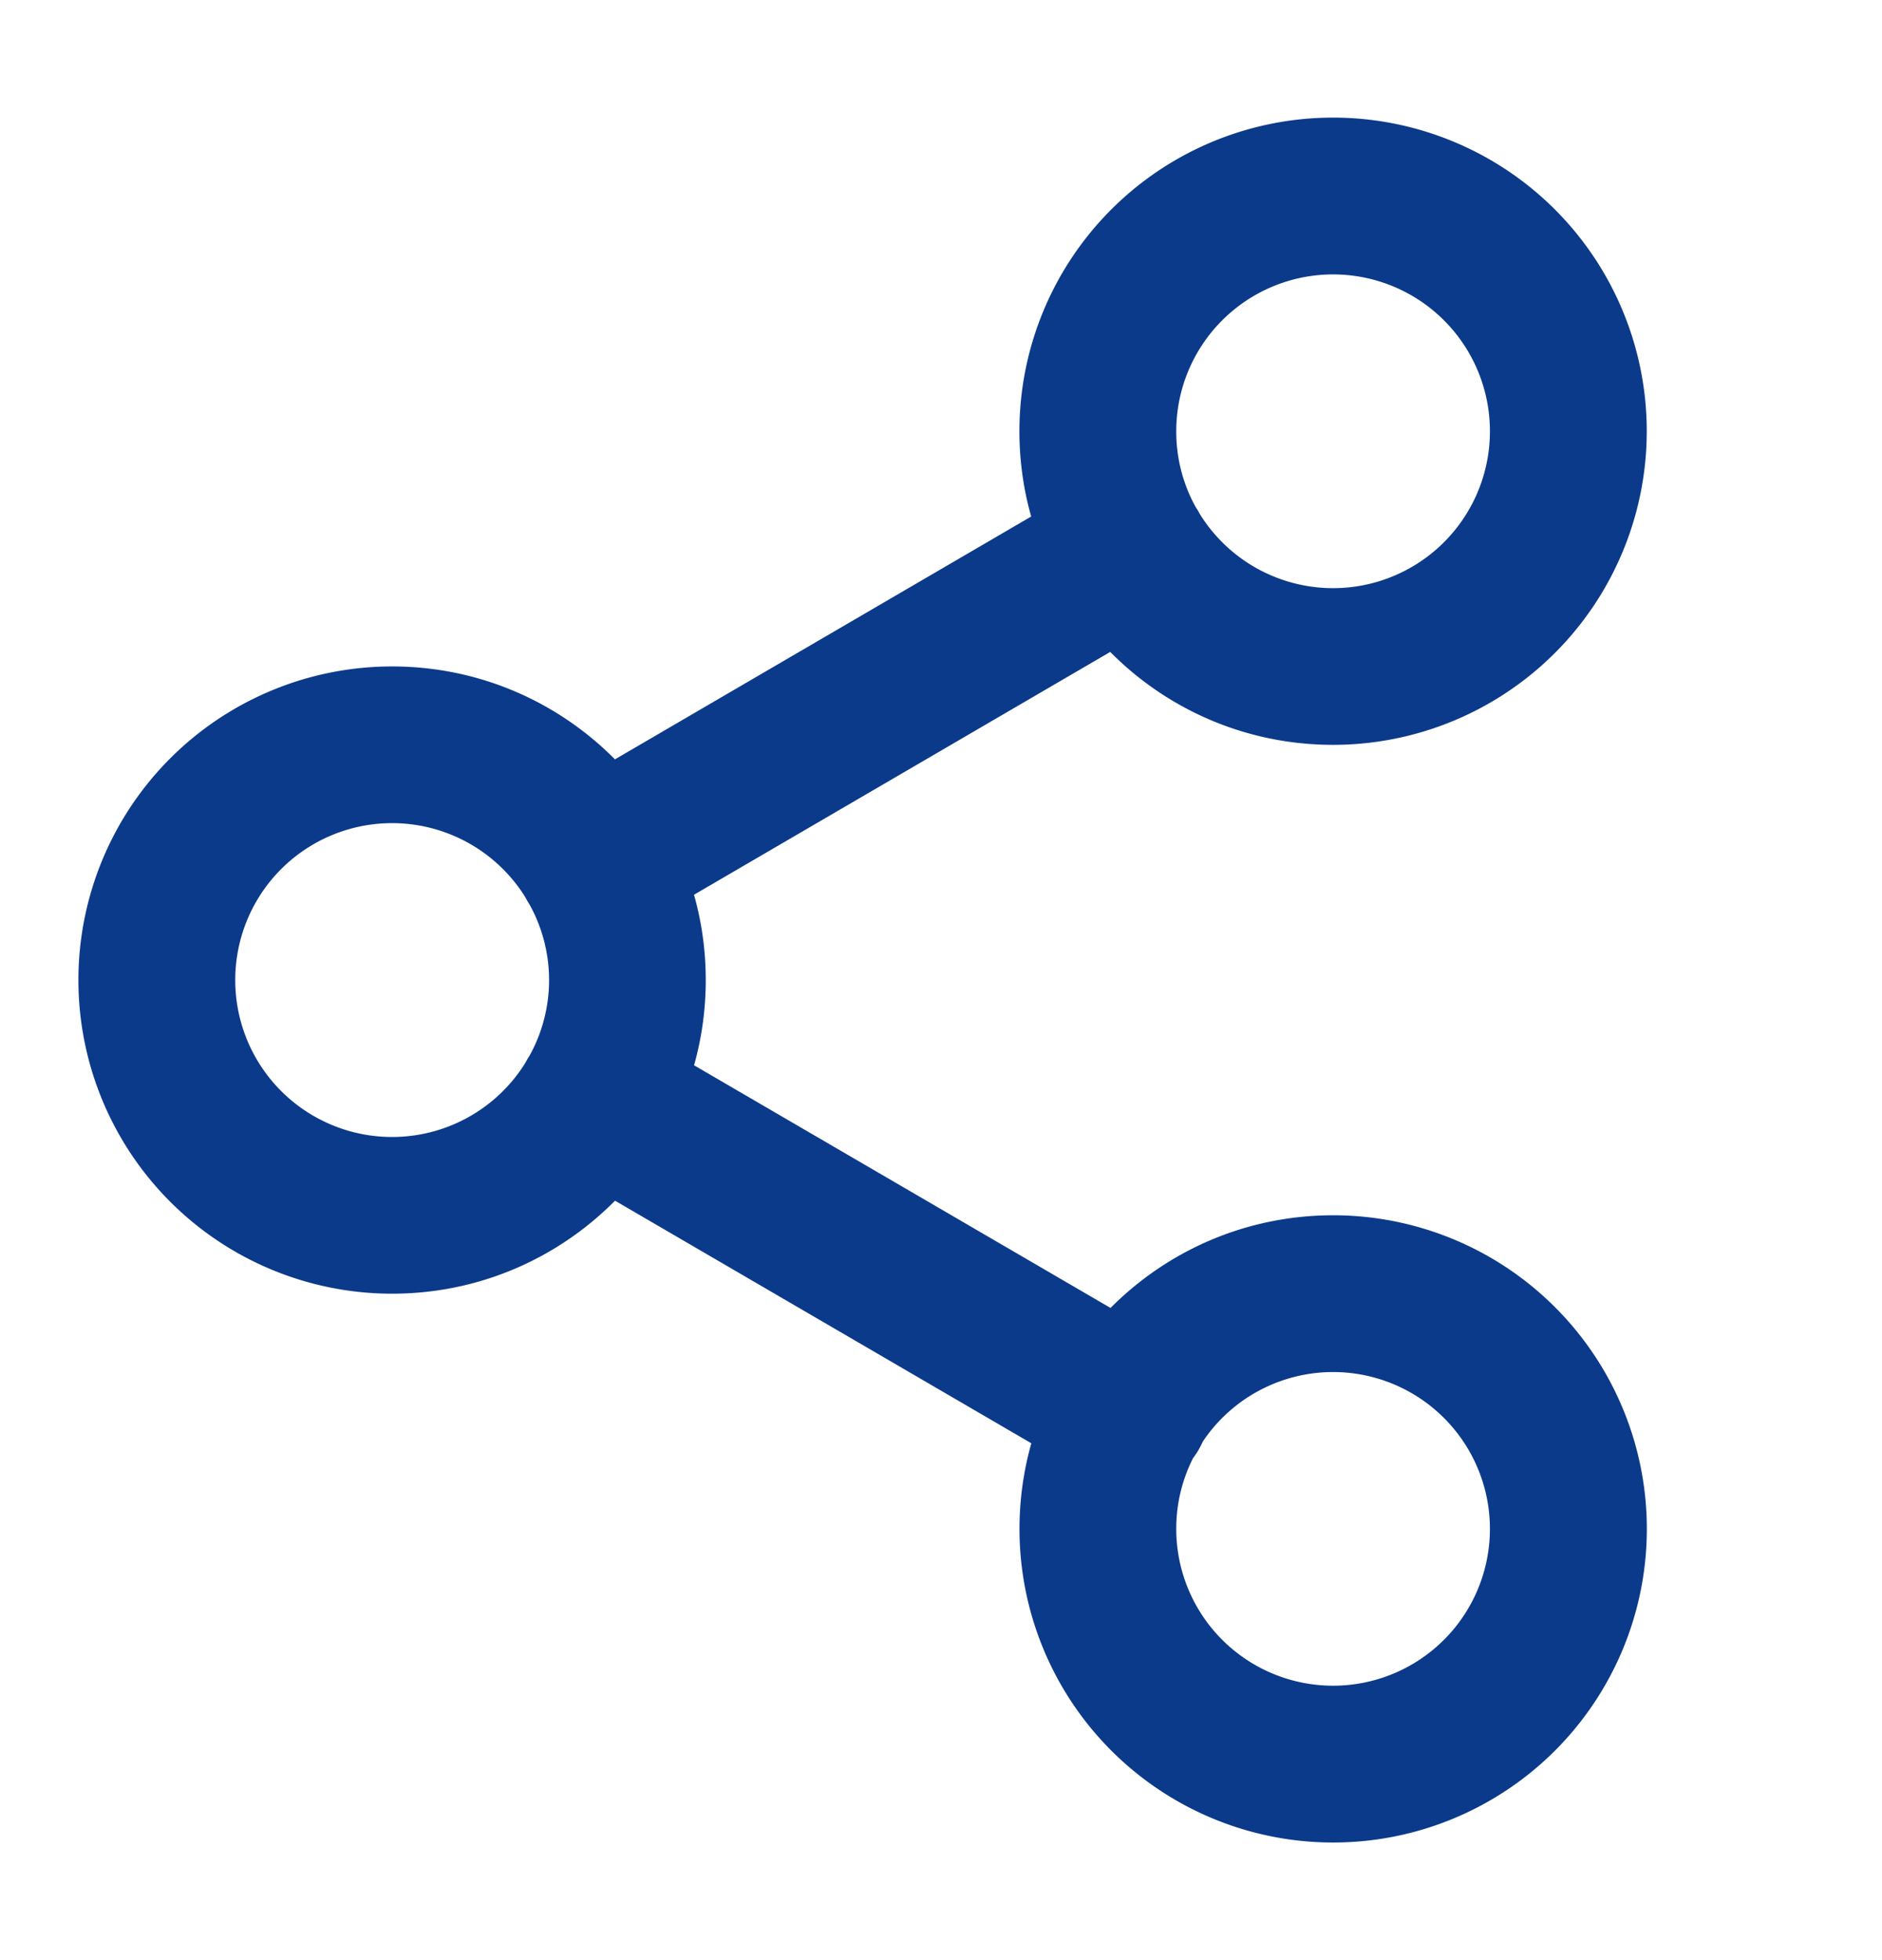 <svg xmlns="http://www.w3.org/2000/svg" width="24" height="25" fill="none" xmlns:v="https://vecta.io/nano"><path fill-rule="evenodd" d="M13 5.5a4 4 0 1 1 8 0 4 4 0 0 1-4 4c-1.111 0-2.117-.453-2.842-1.185L8.85 11.412c.098.346.15.711.15 1.088s-.052.742-.149 1.087l5.311 3.095c.725-.73 1.729-1.182 2.839-1.182a4 4 0 1 1 0 8 4 4 0 0 1-4-4c0-.379.053-.745.151-1.092l-5.309-3.094C7.117 16.047 6.112 16.5 5 16.5a4 4 0 1 1 0-8c1.111 0 2.117.453 2.842 1.185l5.308-3.097C13.052 6.242 13 5.877 13 5.5zm2.3 1.055l-.027-.049-.03-.047A1.99 1.99 0 0 1 15 5.5a2 2 0 1 1 4 0 2 2 0 0 1-3.7 1.055zM6.7 11.445A2 2 0 0 0 3 12.5a2 2 0 0 0 3.7 1.055l.026-.048.03-.048a1.99 1.99 0 0 0 0-1.917l-.029-.047-.027-.049zm8.584 7.048a1.01 1.01 0 0 1-.069.103A1.99 1.99 0 0 0 15 19.5a2 2 0 1 0 4 0 2 2 0 0 0-3.662-1.113c-.016.036-.034.071-.054.106z" fill="#0b3a8a"/></svg>